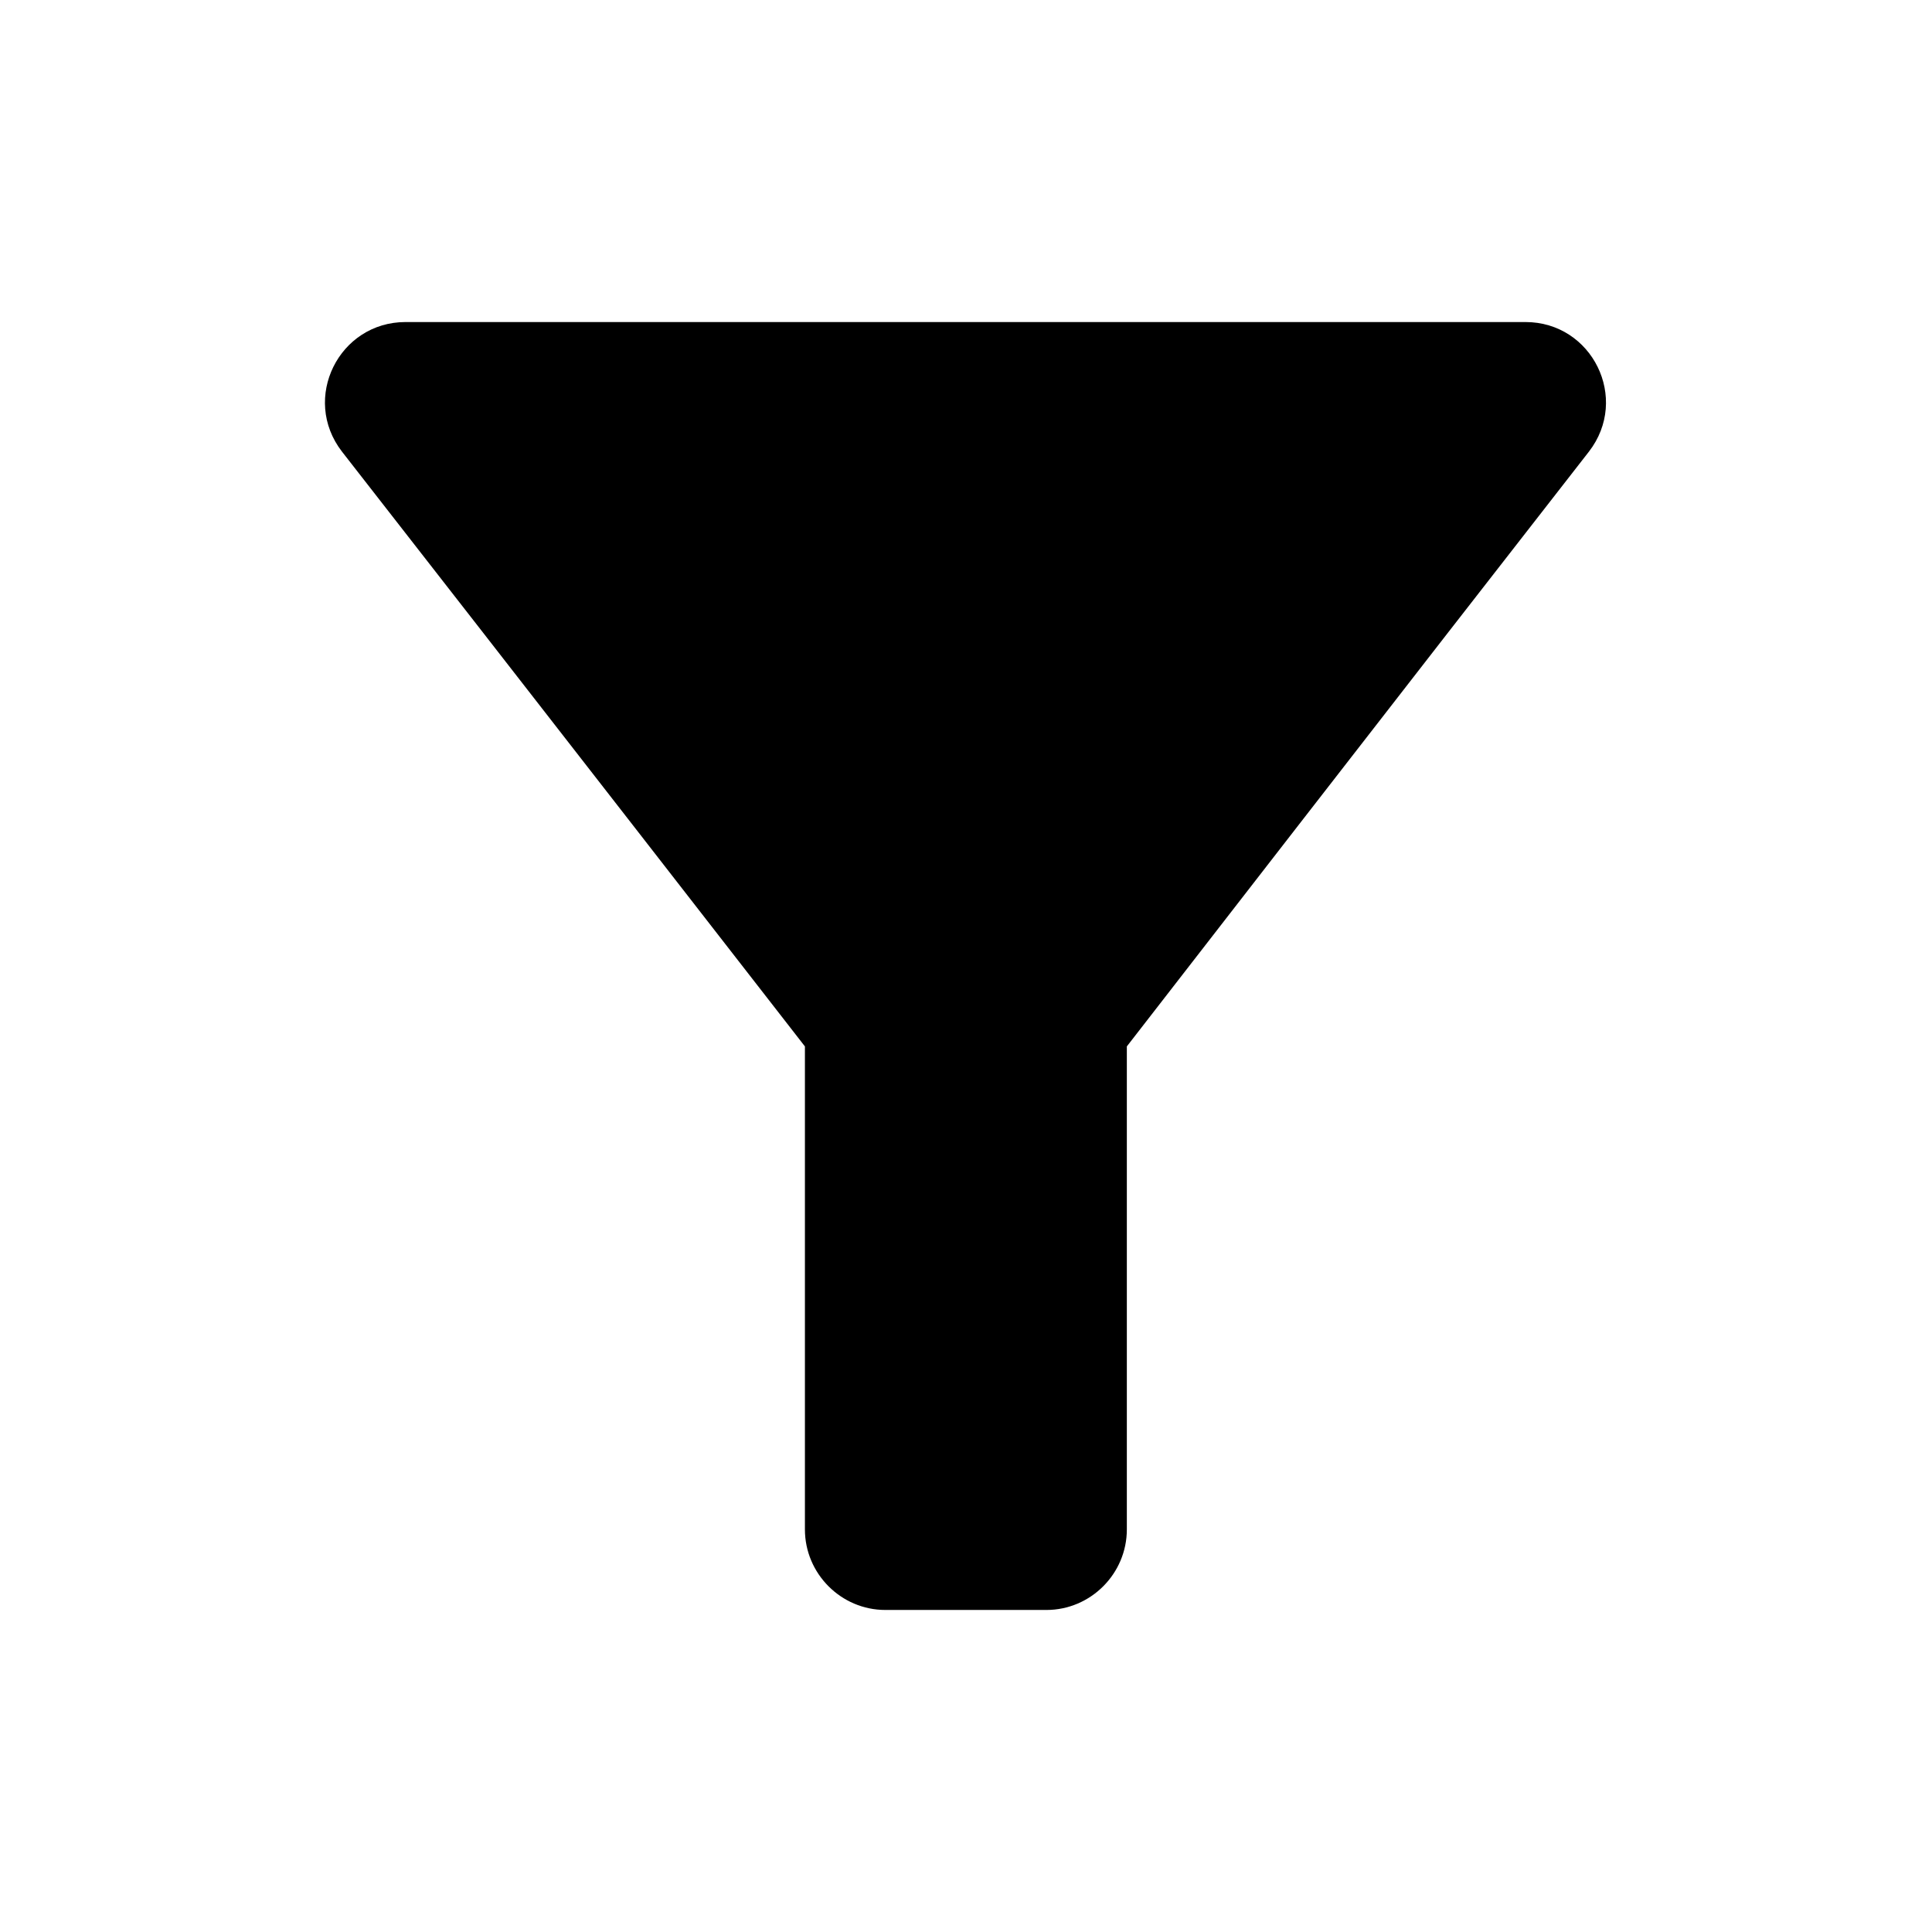 <svg width="16" height="16" viewBox="0 0 16 16" fill="none" xmlns="http://www.w3.org/2000/svg">
<g clip-path="url(#clip0_186_2225)">
<path d="M2.832 3.74C4.179 5.466 6.666 8.666 6.666 8.666V12.666C6.666 13.033 6.966 13.333 7.332 13.333H8.666C9.032 13.333 9.332 13.033 9.332 12.666V8.666C9.332 8.666 11.812 5.466 13.159 3.74C13.499 3.3 13.186 2.667 12.633 2.667H3.359C2.806 2.667 2.492 3.3 2.832 3.74Z" fill="black"/>
</g>
<defs>
<clipPath id="clip0_186_2225">
<rect width="16" height="16" fill="white"/>
</clipPath>
</defs>
</svg>
